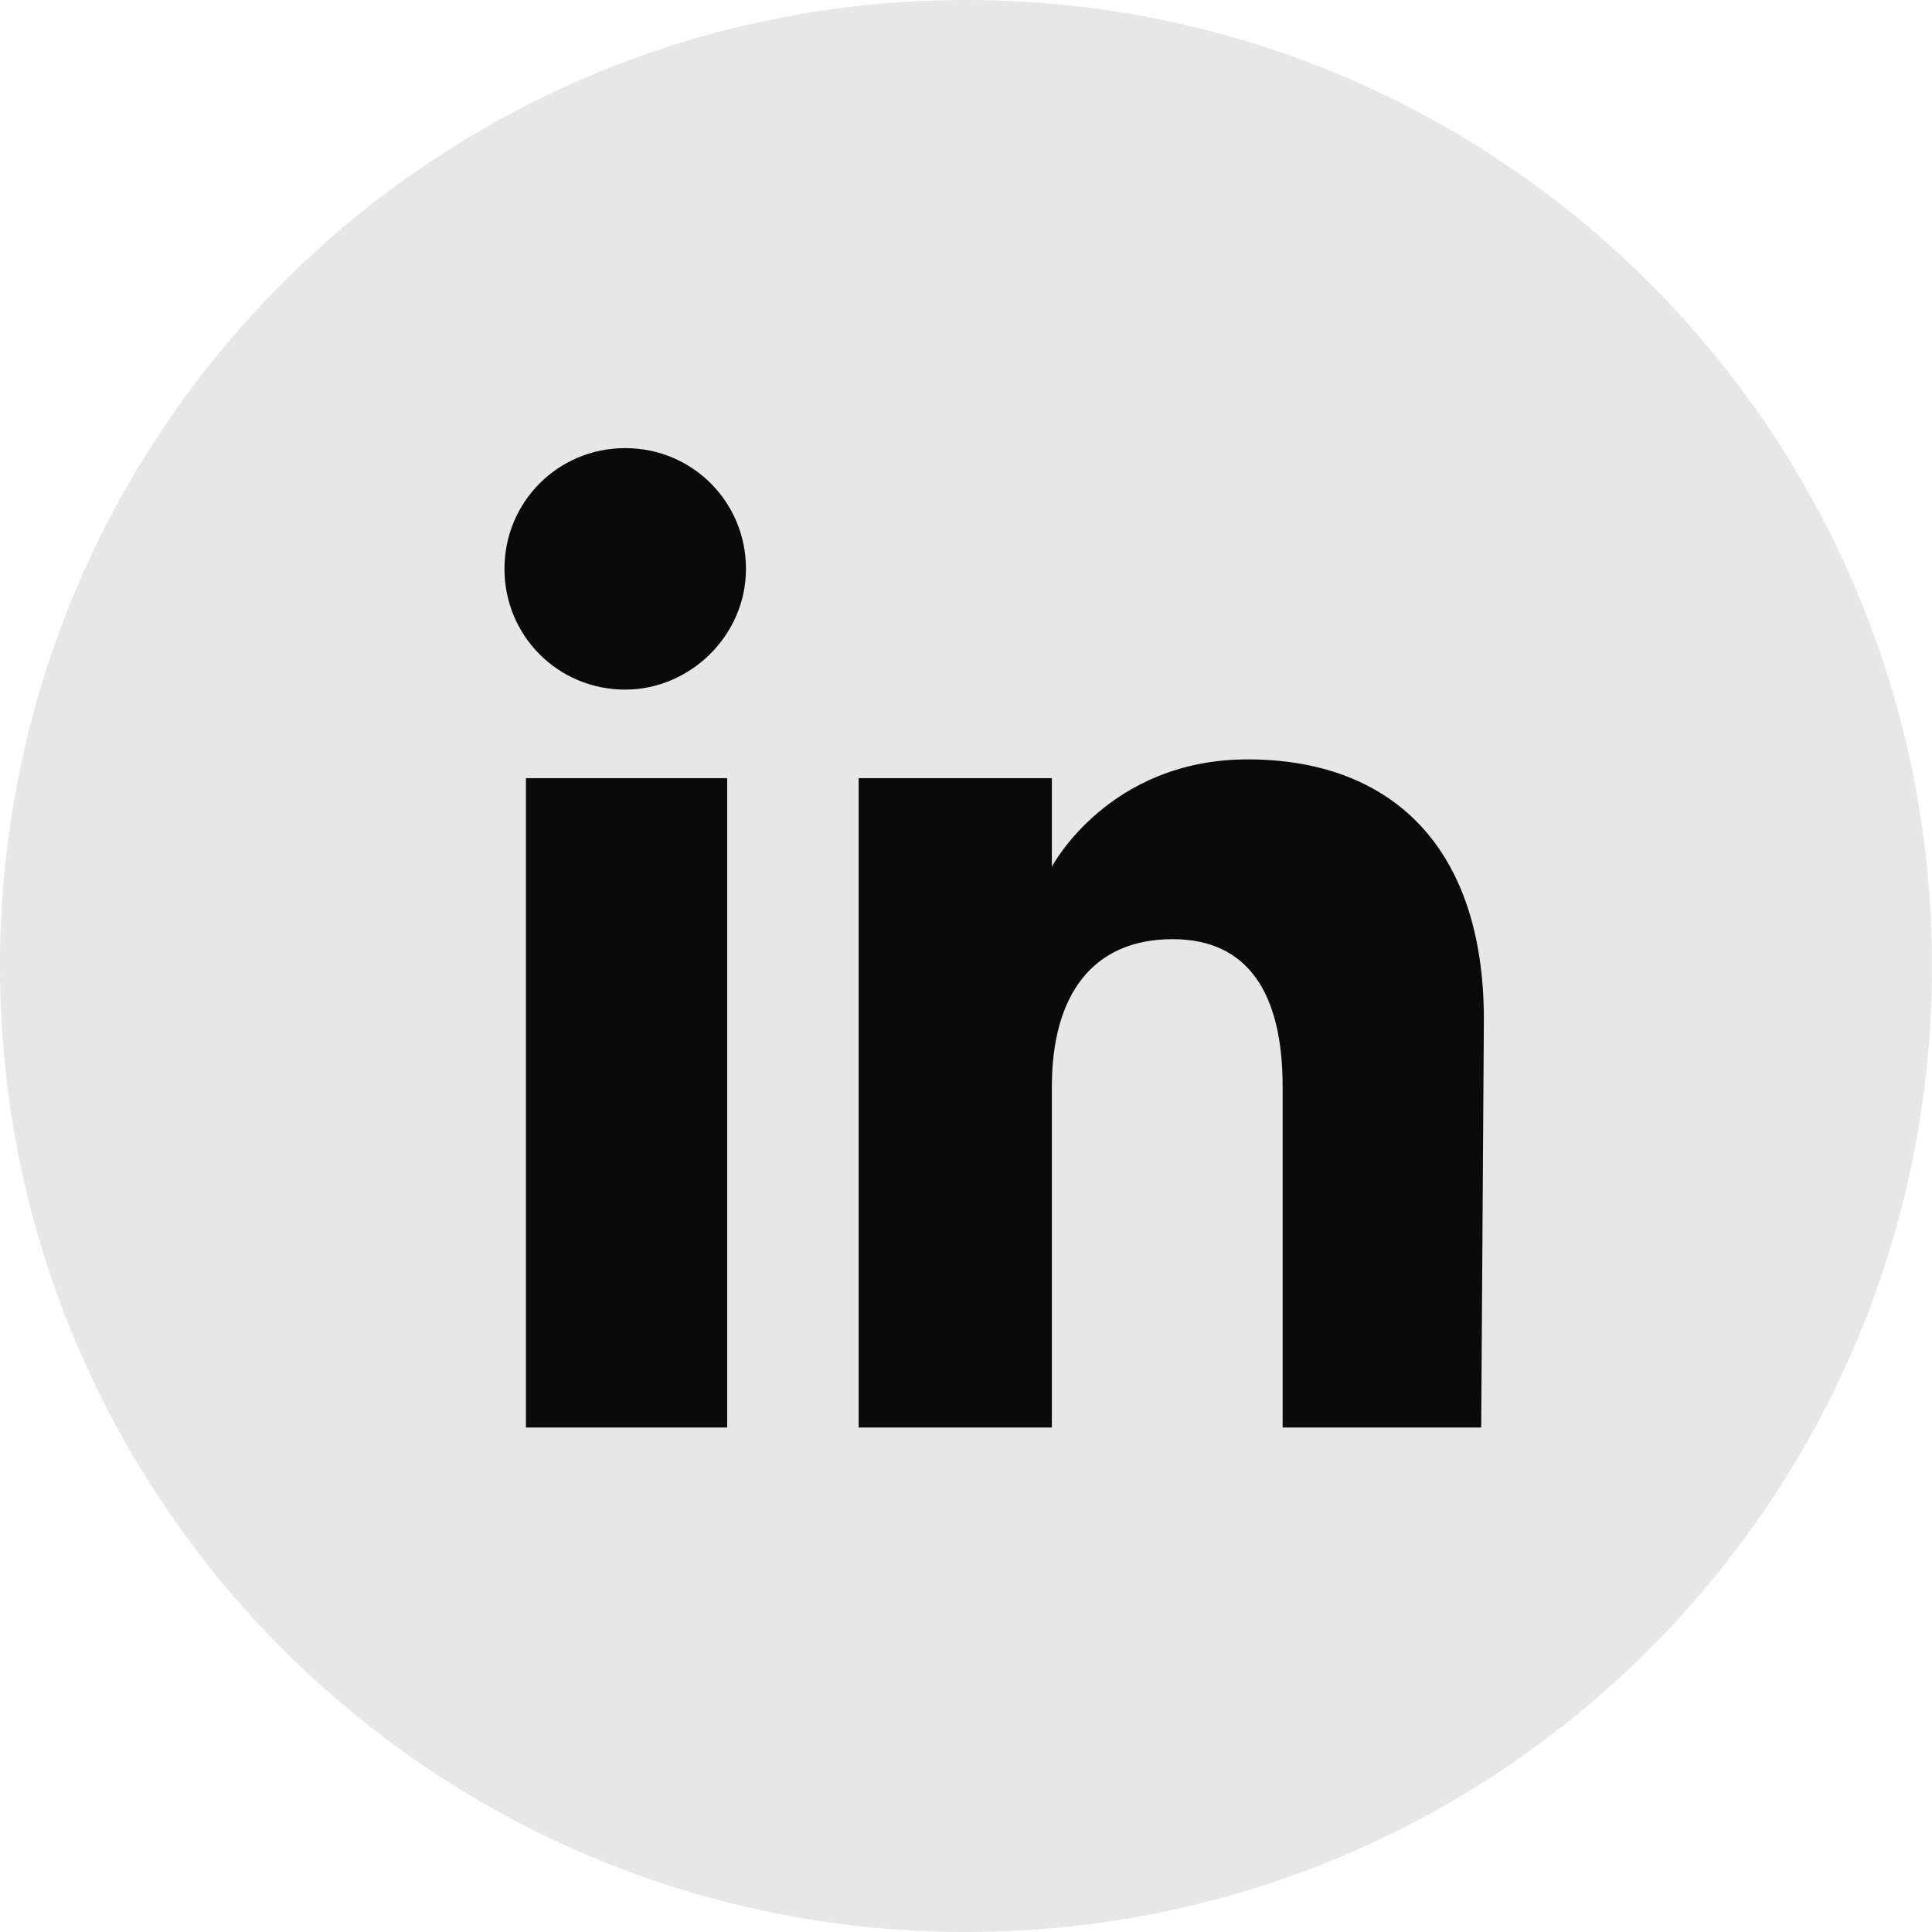 <svg xmlns="http://www.w3.org/2000/svg" xmlns:xlink="http://www.w3.org/1999/xlink" id="Layer_1" x="0px" y="0px" viewBox="0 0 72 72" style="enable-background:new 0 0 72 72;" xml:space="preserve"><style type="text/css">	.st0{opacity:0.1;fill-rule:evenodd;clip-rule:evenodd;fill:#0A0A0A;enable-background:new    ;}	.st1{fill-rule:evenodd;clip-rule:evenodd;fill:#0A0A0A;}</style><g>	<path class="st0" d="M36,72L36,72c19.9,0,36-16.1,36-36l0,0C72,16.1,55.9,0,36,0l0,0C16.1,0,0,16.1,0,36l0,0C0,55.9,16.1,72,36,72z  "></path>	<path class="st1" d="M55.2,53.2h-7.4V40.5c0-3.5-1.3-5.5-4.1-5.5c-3,0-4.5,2.1-4.5,5.5v12.7H32V29h7.2v3.3c0,0,2.1-4,7.3-4  s8.8,3.1,8.8,9.7L55.2,53.2L55.2,53.2z M23.3,25.7c-2.5,0-4.5-2-4.5-4.5s2-4.5,4.5-4.5s4.5,2,4.5,4.5S25.7,25.7,23.3,25.7z   M19.6,53.2h7.5V29h-7.5V53.2z"></path></g></svg>